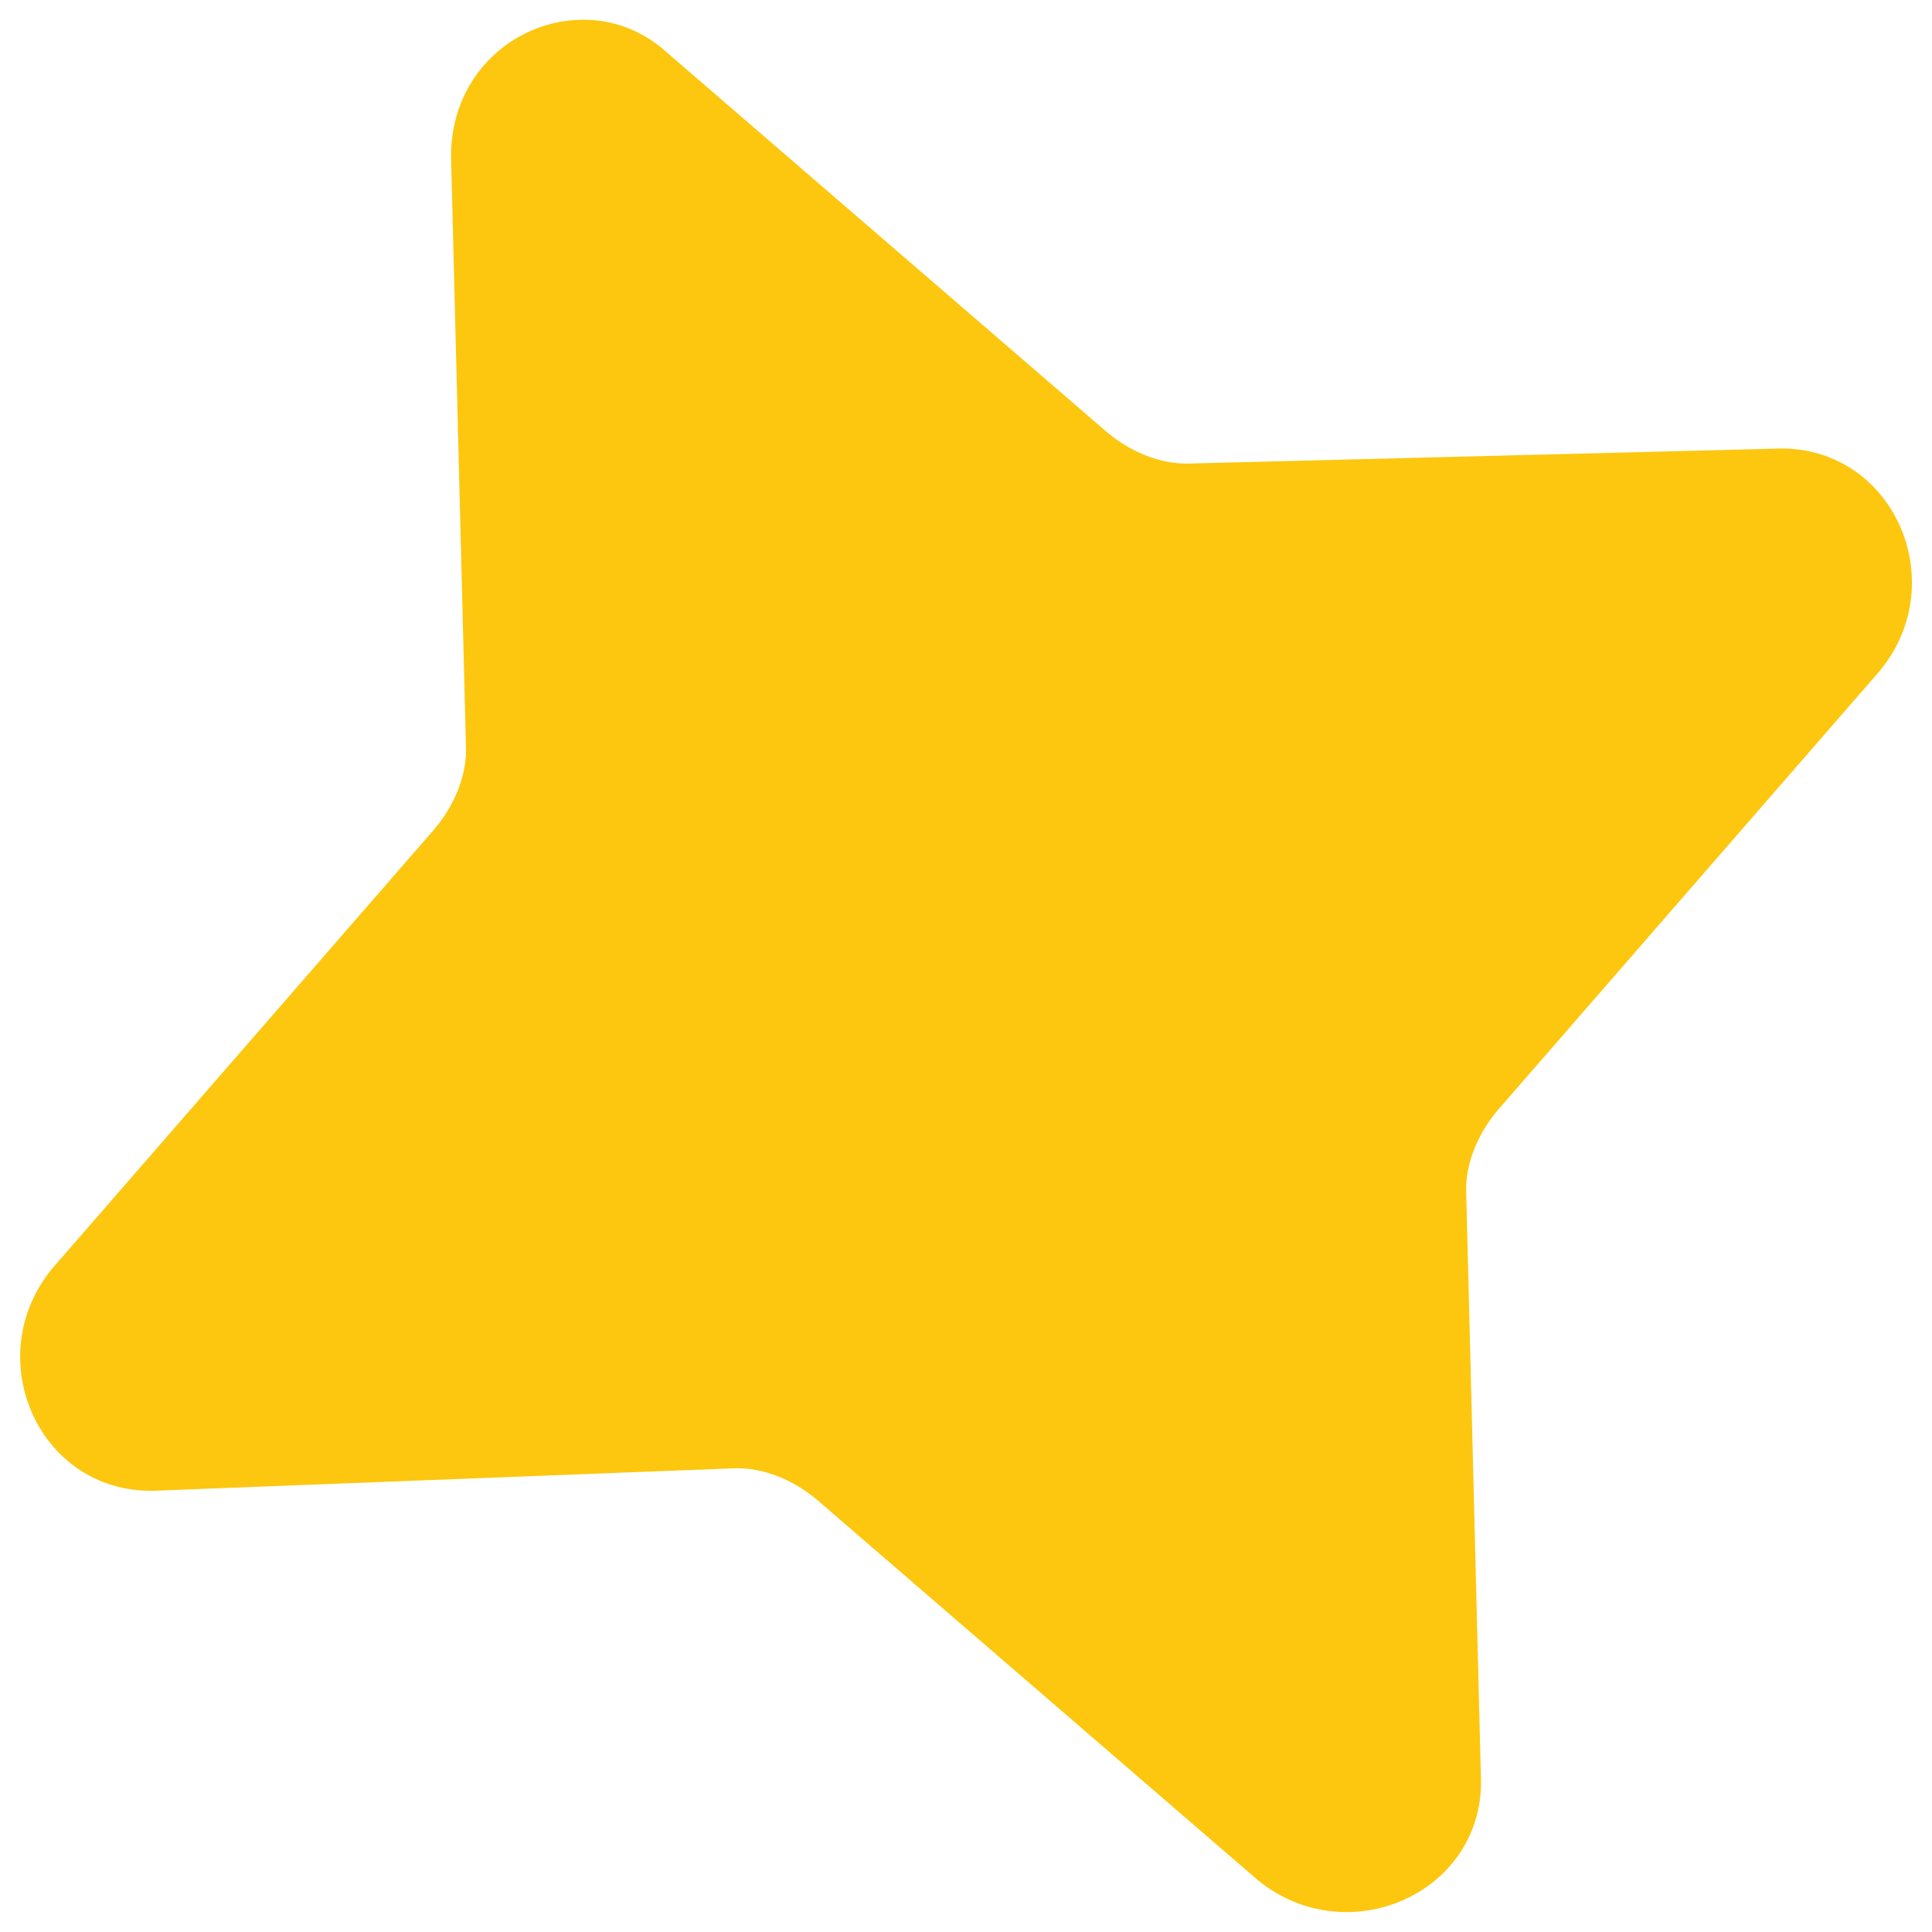 <svg width="40" height="40" viewBox="0 0 40 40" fill="none" xmlns="http://www.w3.org/2000/svg">
<path d="M13.787 1.069L22.84 8.88C23.353 9.34 24.021 9.63 24.672 9.596L36.724 9.29C39.164 9.162 40.455 12.019 38.922 13.886L31.077 22.907C30.614 23.419 30.323 24.084 30.357 24.732L30.659 36.737C30.786 39.167 27.918 40.455 26.044 38.928L16.991 31.117C16.478 30.657 15.81 30.367 15.16 30.401L3.278 30.861C0.838 30.988 -0.453 28.132 1.08 26.265L8.926 17.244C9.388 16.732 9.68 16.067 9.646 15.419L9.343 3.413C9.207 0.821 12.076 -0.466 13.787 1.069Z" fill="#FCC70E"/>
</svg>
